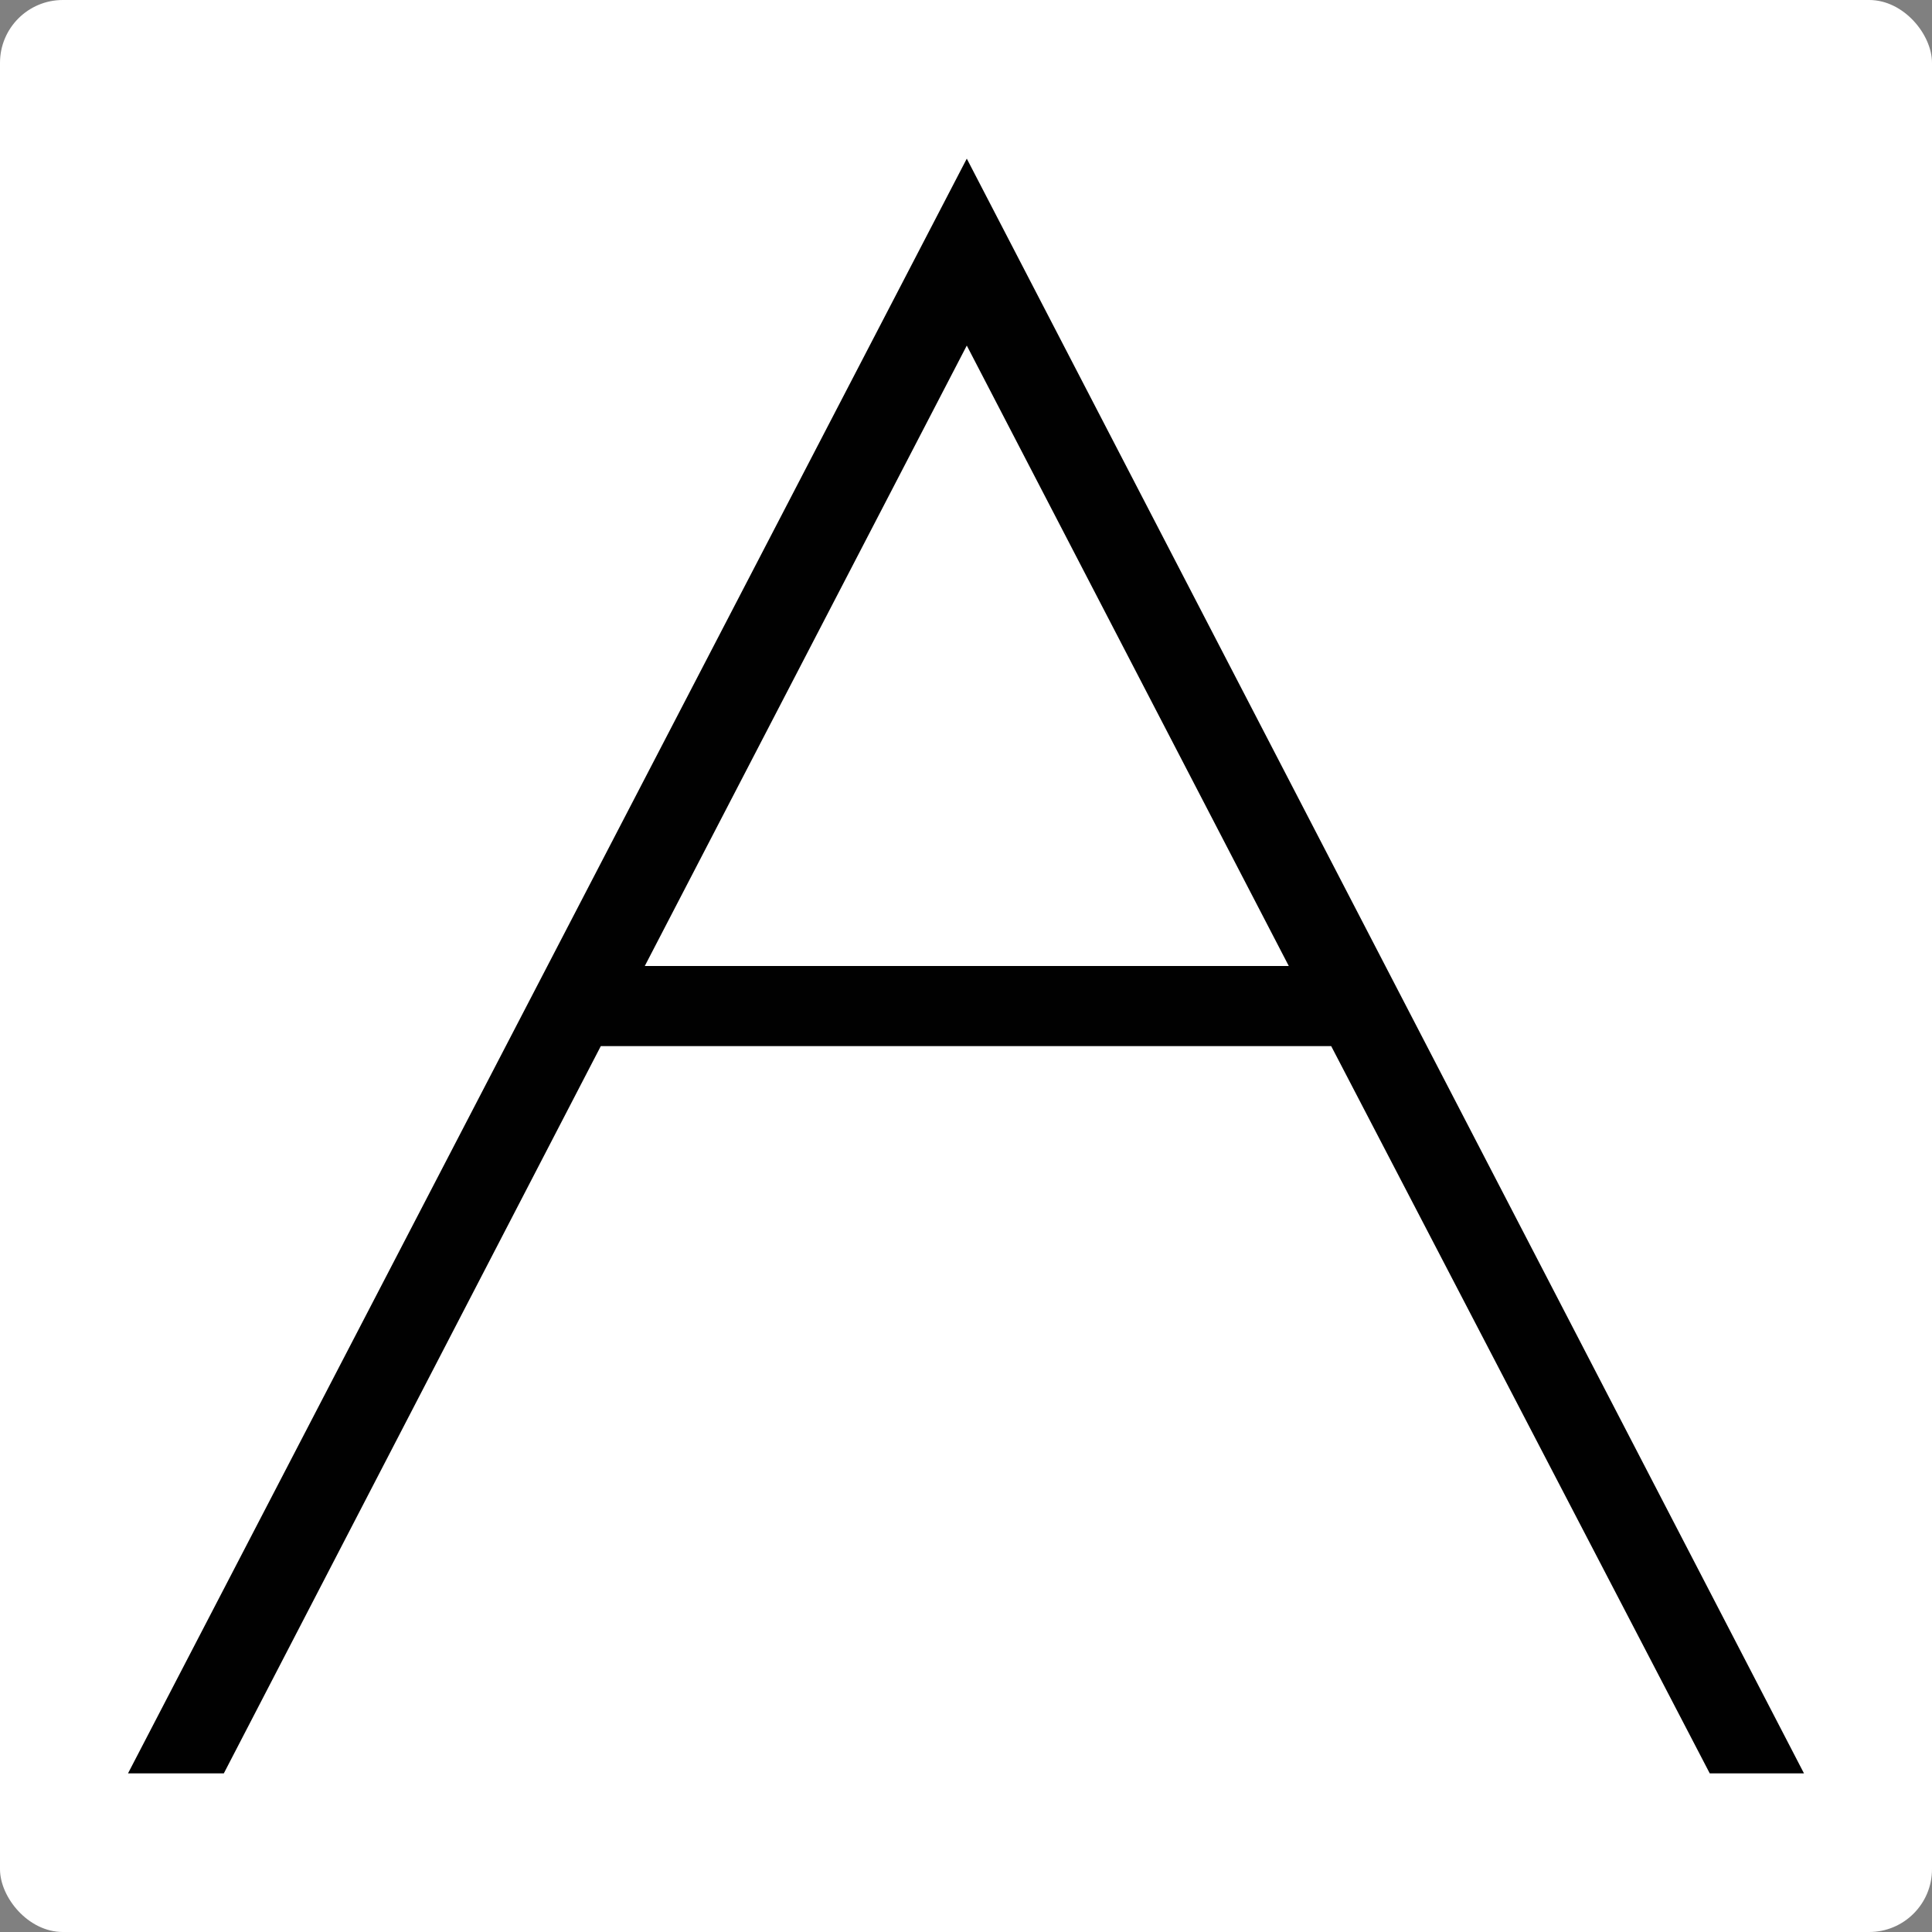 <svg width="123" height="123" viewBox="0 0 123 123" fill="none" xmlns="http://www.w3.org/2000/svg">
<rect x="0" y="0" width="123" height="123" fill="#808080" stroke="none"/>
<rect width="123" height="123" rx="4" fill="white"/>
<path d="M108.85 112.9H114.85L61.55 10.1L8.15 112.9H14.25L38.25 66.6H84.75L108.85 112.9ZM41.05 61.5L61.55 22L82.05 61.5H41.05Z" fill="#010101"/>
</svg>
